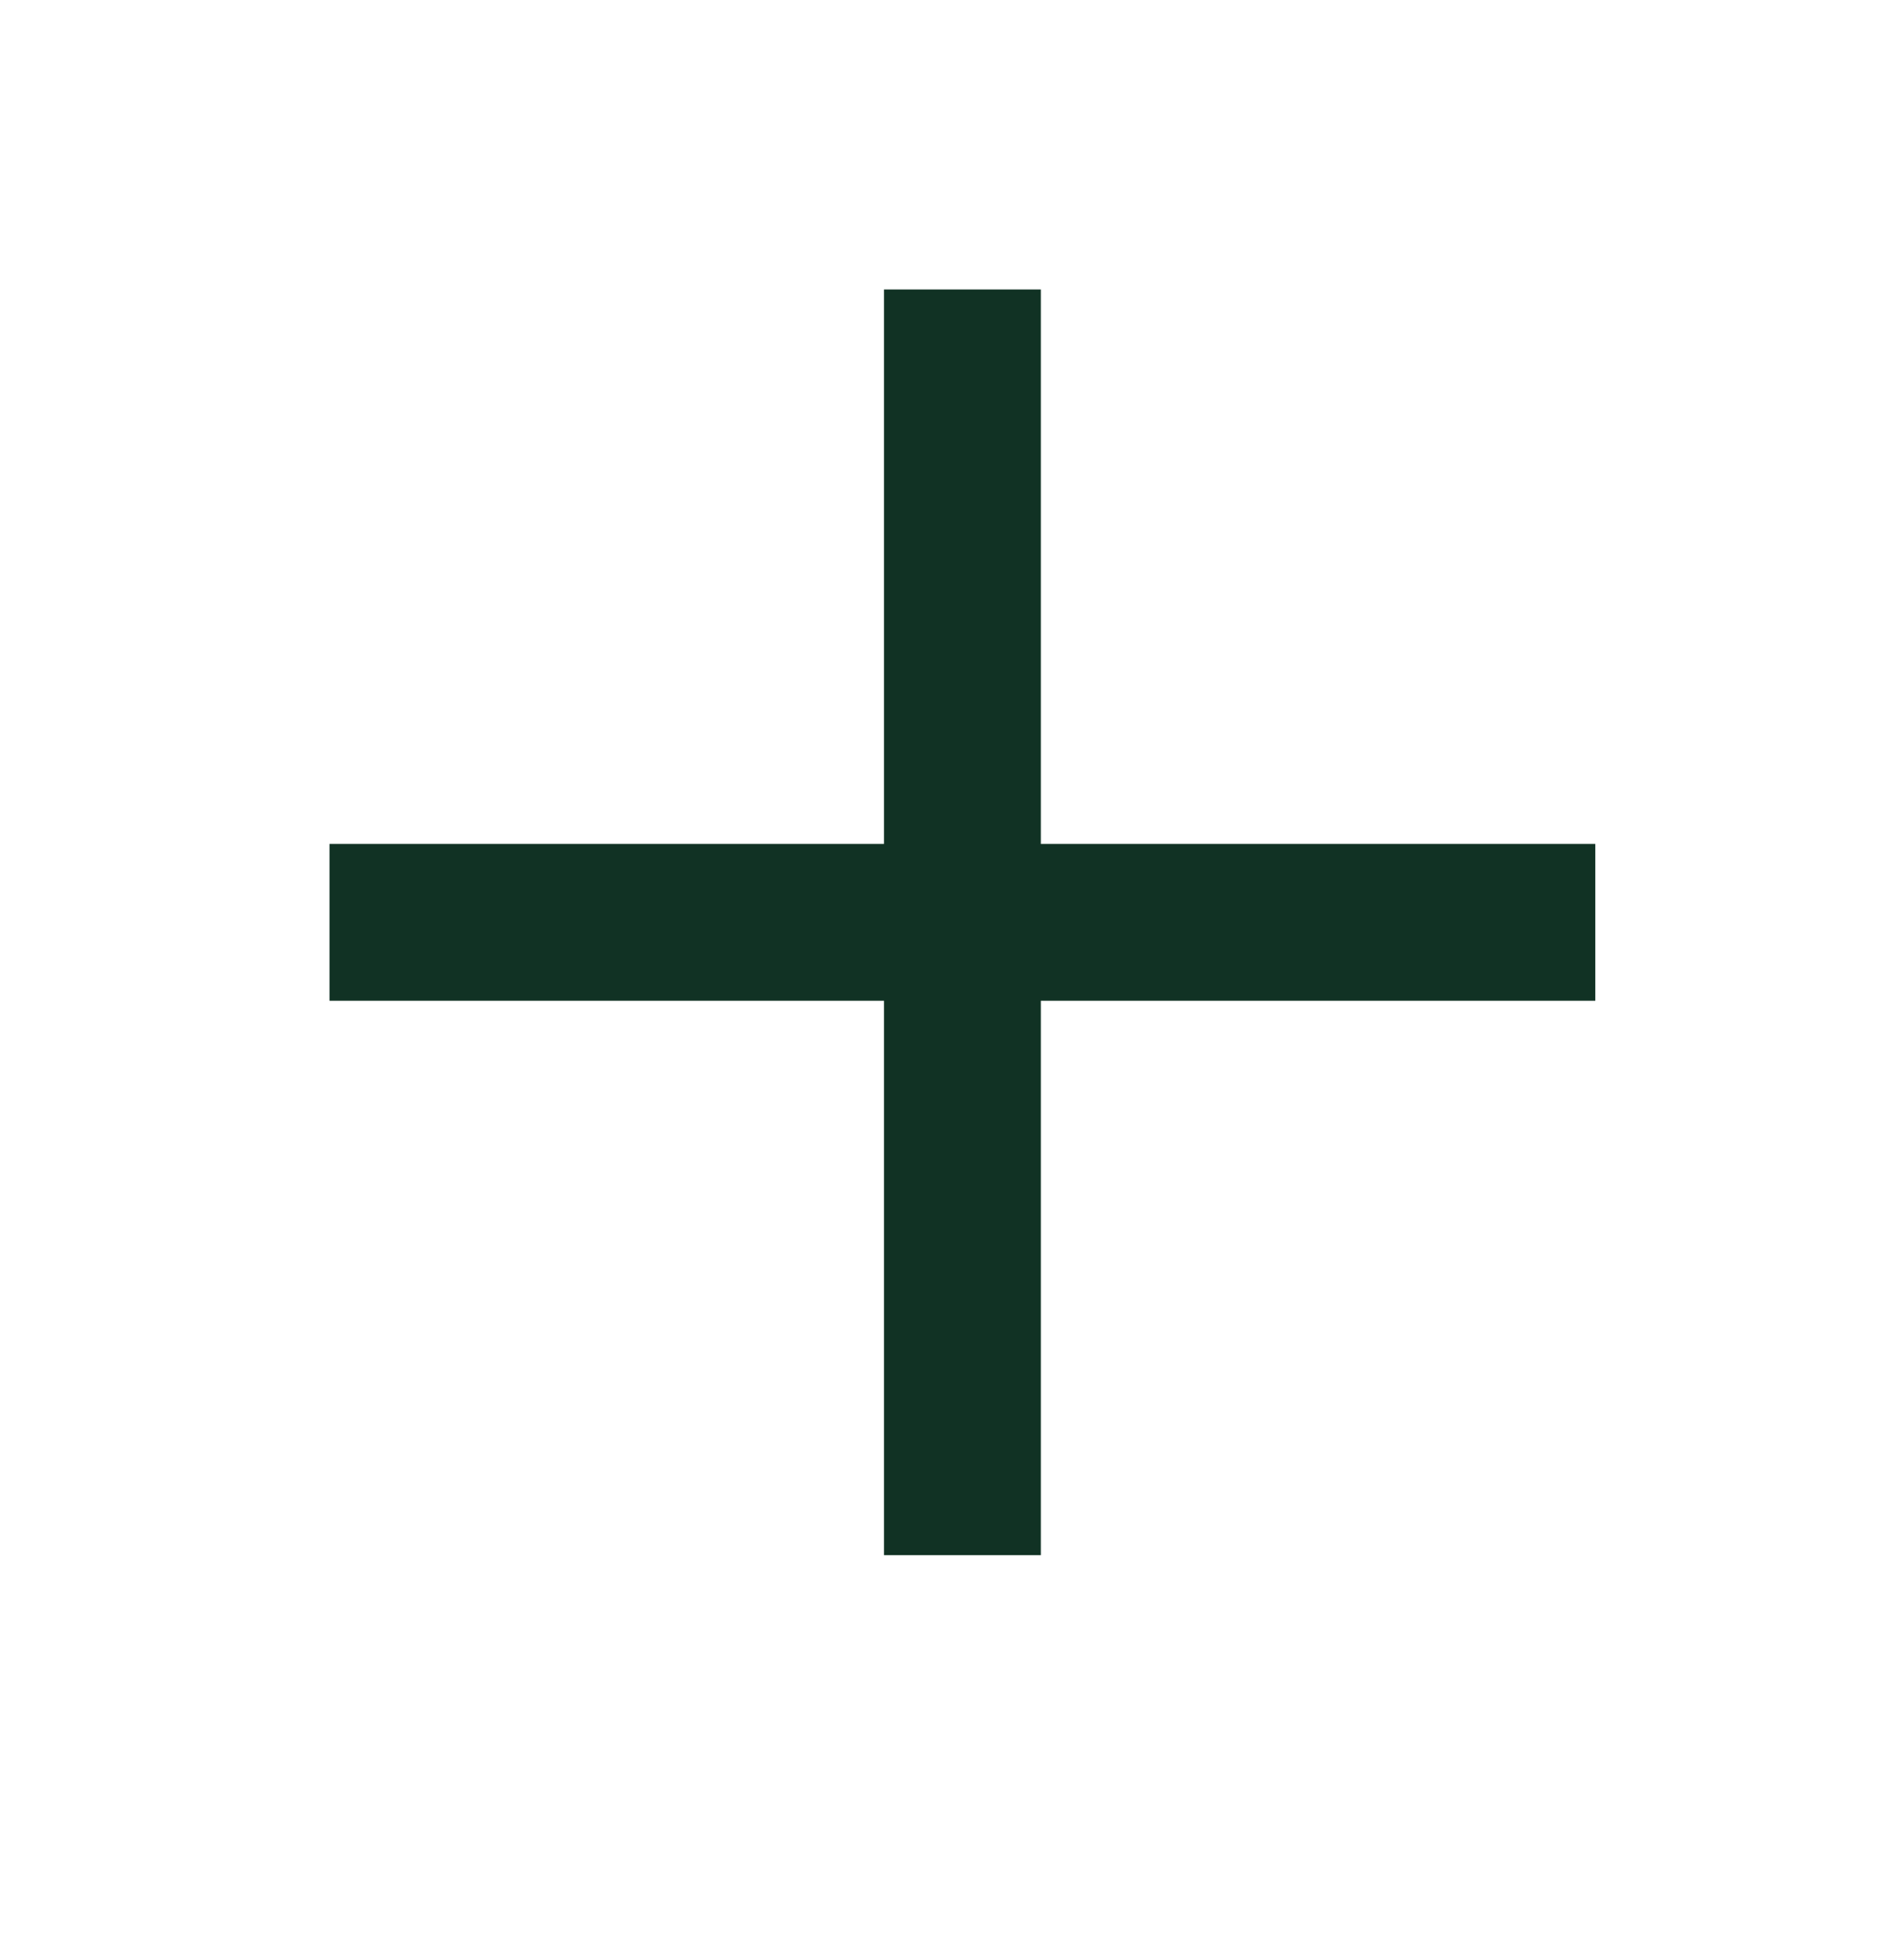 <svg width="24" height="25" viewBox="0 0 24 25" fill="none" xmlns="http://www.w3.org/2000/svg">
<path d="M19.344 11.764H5.202" stroke="#113224" stroke-width="2" stroke-linecap="square"/>
<path d="M12.273 4.692V18.835" stroke="#113224" stroke-width="2" stroke-linecap="square"/>
</svg>
